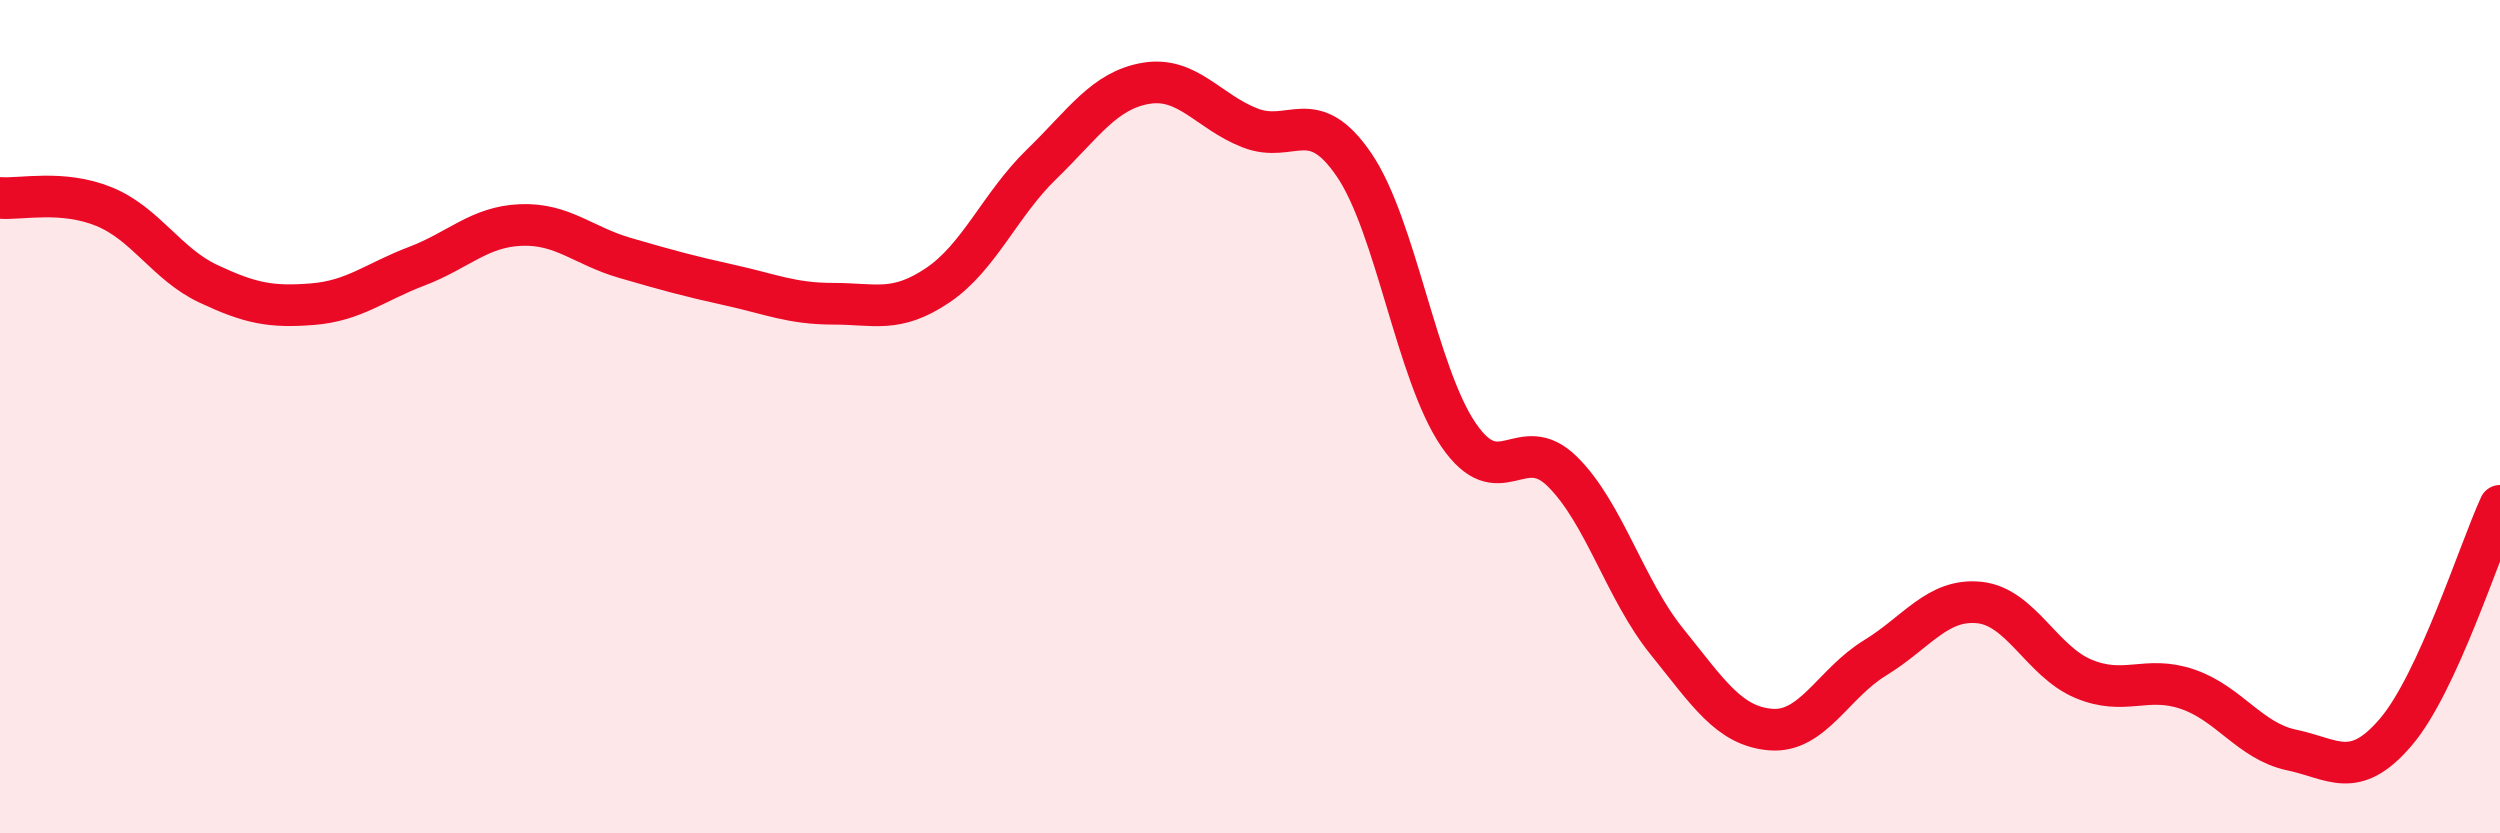 
    <svg width="60" height="20" viewBox="0 0 60 20" xmlns="http://www.w3.org/2000/svg">
      <path
        d="M 0,4.75 C 0.5,4.79 1.5,4.55 2.5,4.96 C 3.5,5.37 4,6.34 5,6.81 C 6,7.28 6.5,7.38 7.5,7.3 C 8.5,7.22 9,6.77 10,6.39 C 11,6.01 11.5,5.44 12.5,5.4 C 13.5,5.36 14,5.9 15,6.19 C 16,6.48 16.5,6.62 17.5,6.84 C 18.5,7.06 19,7.29 20,7.29 C 21,7.29 21.5,7.52 22.5,6.85 C 23.5,6.18 24,4.91 25,3.94 C 26,2.97 26.5,2.17 27.5,2 C 28.5,1.83 29,2.68 30,3.07 C 31,3.46 31.5,2.49 32.5,3.96 C 33.5,5.43 34,8.96 35,10.43 C 36,11.9 36.5,10.33 37.5,11.32 C 38.5,12.31 39,14.15 40,15.39 C 41,16.63 41.5,17.43 42.5,17.51 C 43.5,17.59 44,16.4 45,15.79 C 46,15.18 46.5,14.36 47.5,14.46 C 48.5,14.56 49,15.87 50,16.29 C 51,16.71 51.5,16.2 52.5,16.54 C 53.5,16.88 54,17.79 55,18 C 56,18.21 56.5,18.74 57.5,17.57 C 58.5,16.4 59.5,13.23 60,12.14L60 20L0 20Z"
        fill="#EB0A25"
        opacity="0.1"
        stroke-linecap="round"
        stroke-linejoin="round"
      />
      <path
        d="M 0,4.75 C 0.5,4.79 1.5,4.55 2.5,4.96 C 3.5,5.37 4,6.34 5,6.81 C 6,7.28 6.5,7.38 7.5,7.3 C 8.5,7.22 9,6.77 10,6.39 C 11,6.01 11.5,5.44 12.5,5.4 C 13.5,5.36 14,5.9 15,6.19 C 16,6.48 16.5,6.62 17.5,6.84 C 18.5,7.06 19,7.29 20,7.29 C 21,7.29 21.5,7.52 22.5,6.85 C 23.5,6.18 24,4.91 25,3.94 C 26,2.97 26.5,2.17 27.5,2 C 28.5,1.83 29,2.68 30,3.07 C 31,3.46 31.5,2.49 32.5,3.96 C 33.5,5.43 34,8.96 35,10.43 C 36,11.9 36.5,10.33 37.5,11.32 C 38.5,12.31 39,14.15 40,15.39 C 41,16.63 41.5,17.43 42.5,17.51 C 43.5,17.59 44,16.4 45,15.79 C 46,15.18 46.5,14.36 47.5,14.46 C 48.5,14.56 49,15.87 50,16.29 C 51,16.71 51.5,16.2 52.5,16.54 C 53.5,16.88 54,17.79 55,18 C 56,18.21 56.5,18.74 57.5,17.57 C 58.5,16.4 59.5,13.23 60,12.14"
        stroke="#EB0A25"
        stroke-width="1"
        fill="none"
        stroke-linecap="round"
        stroke-linejoin="round"
      />
    </svg>
  